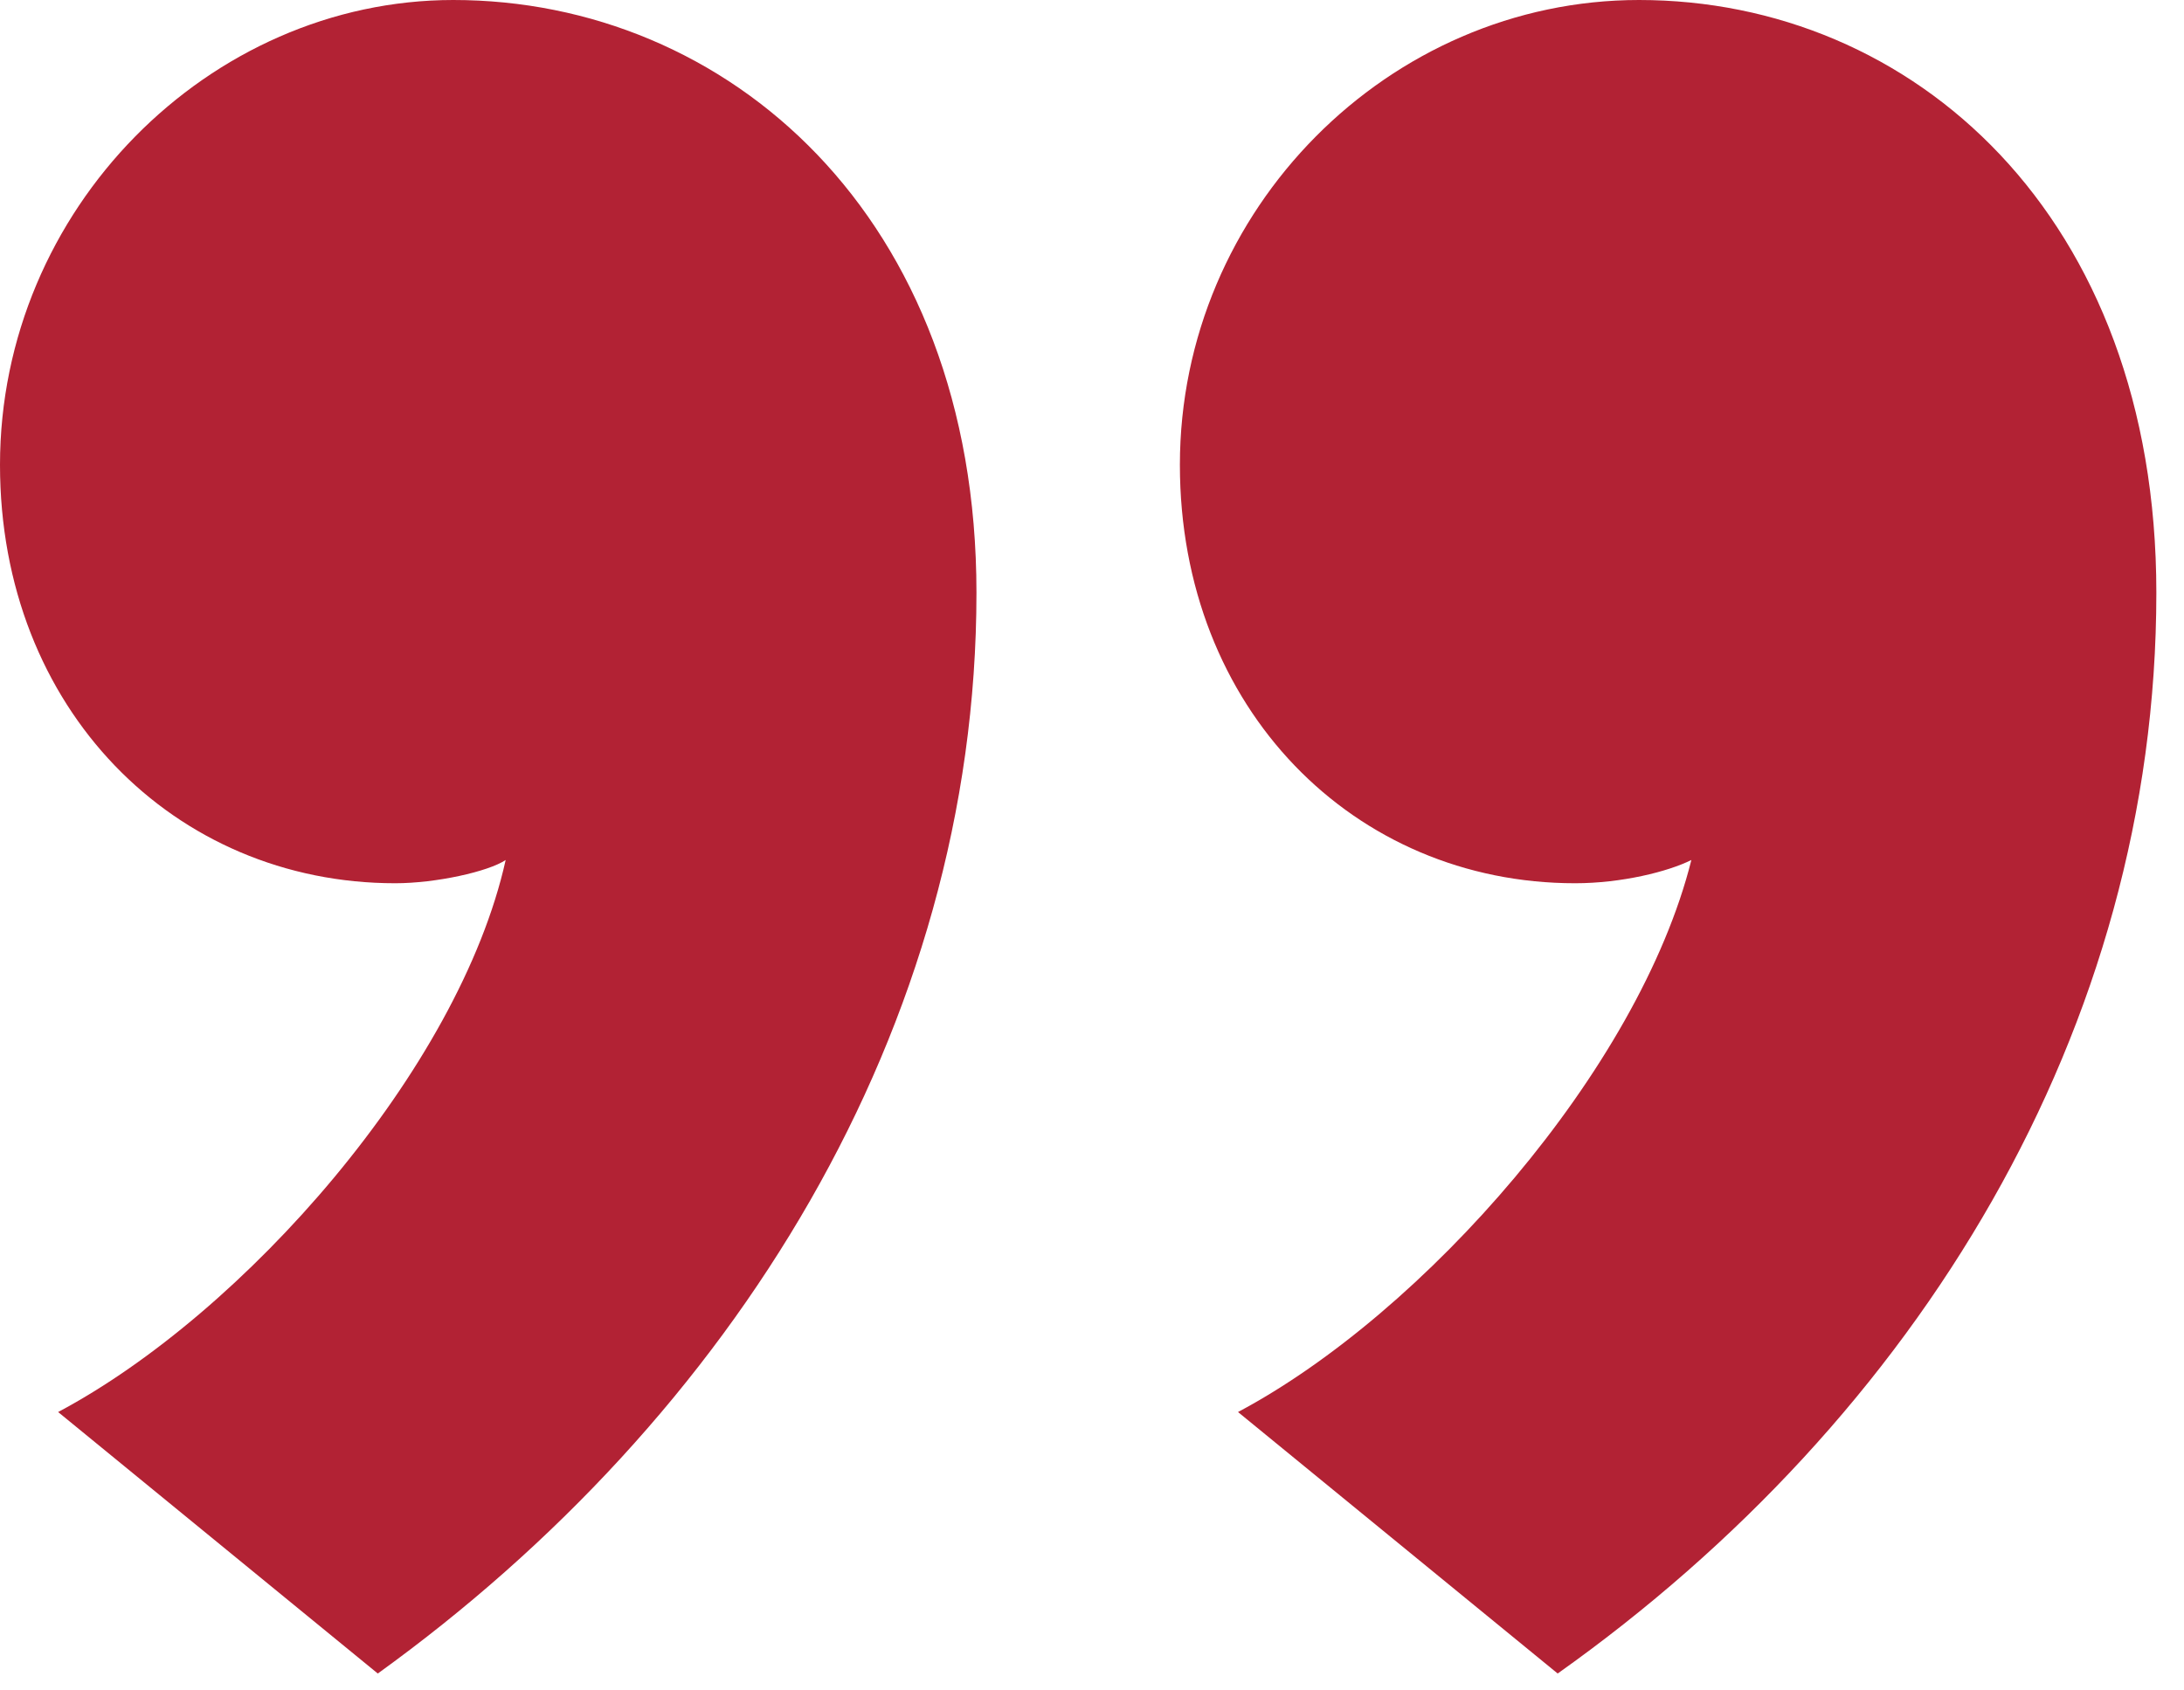 <svg width="62" height="48" viewBox="0 0 62 48" fill="none" xmlns="http://www.w3.org/2000/svg">
<path d="M10.725 47.52L1.65 40.095C6.93 37.29 13.035 30.36 14.355 24.42C13.86 24.75 12.375 25.08 11.22 25.08C4.95 25.08 0 20.13 0 13.2C0 5.94 5.94 0 12.87 0C20.625 0 27.72 6.105 27.72 16.83C27.72 29.205 20.79 40.26 10.725 47.52ZM44.22 47.52L35.145 40.095C40.425 37.29 46.53 30.36 48.015 24.42C47.355 24.75 46.035 25.08 44.715 25.08C38.445 25.08 33.495 20.13 33.495 13.2C33.495 5.94 39.435 0 46.53 0C54.285 0 61.215 6.105 61.215 16.83C61.215 29.205 54.45 40.26 44.22 47.52Z" fill="#B22234"/>
</svg>
